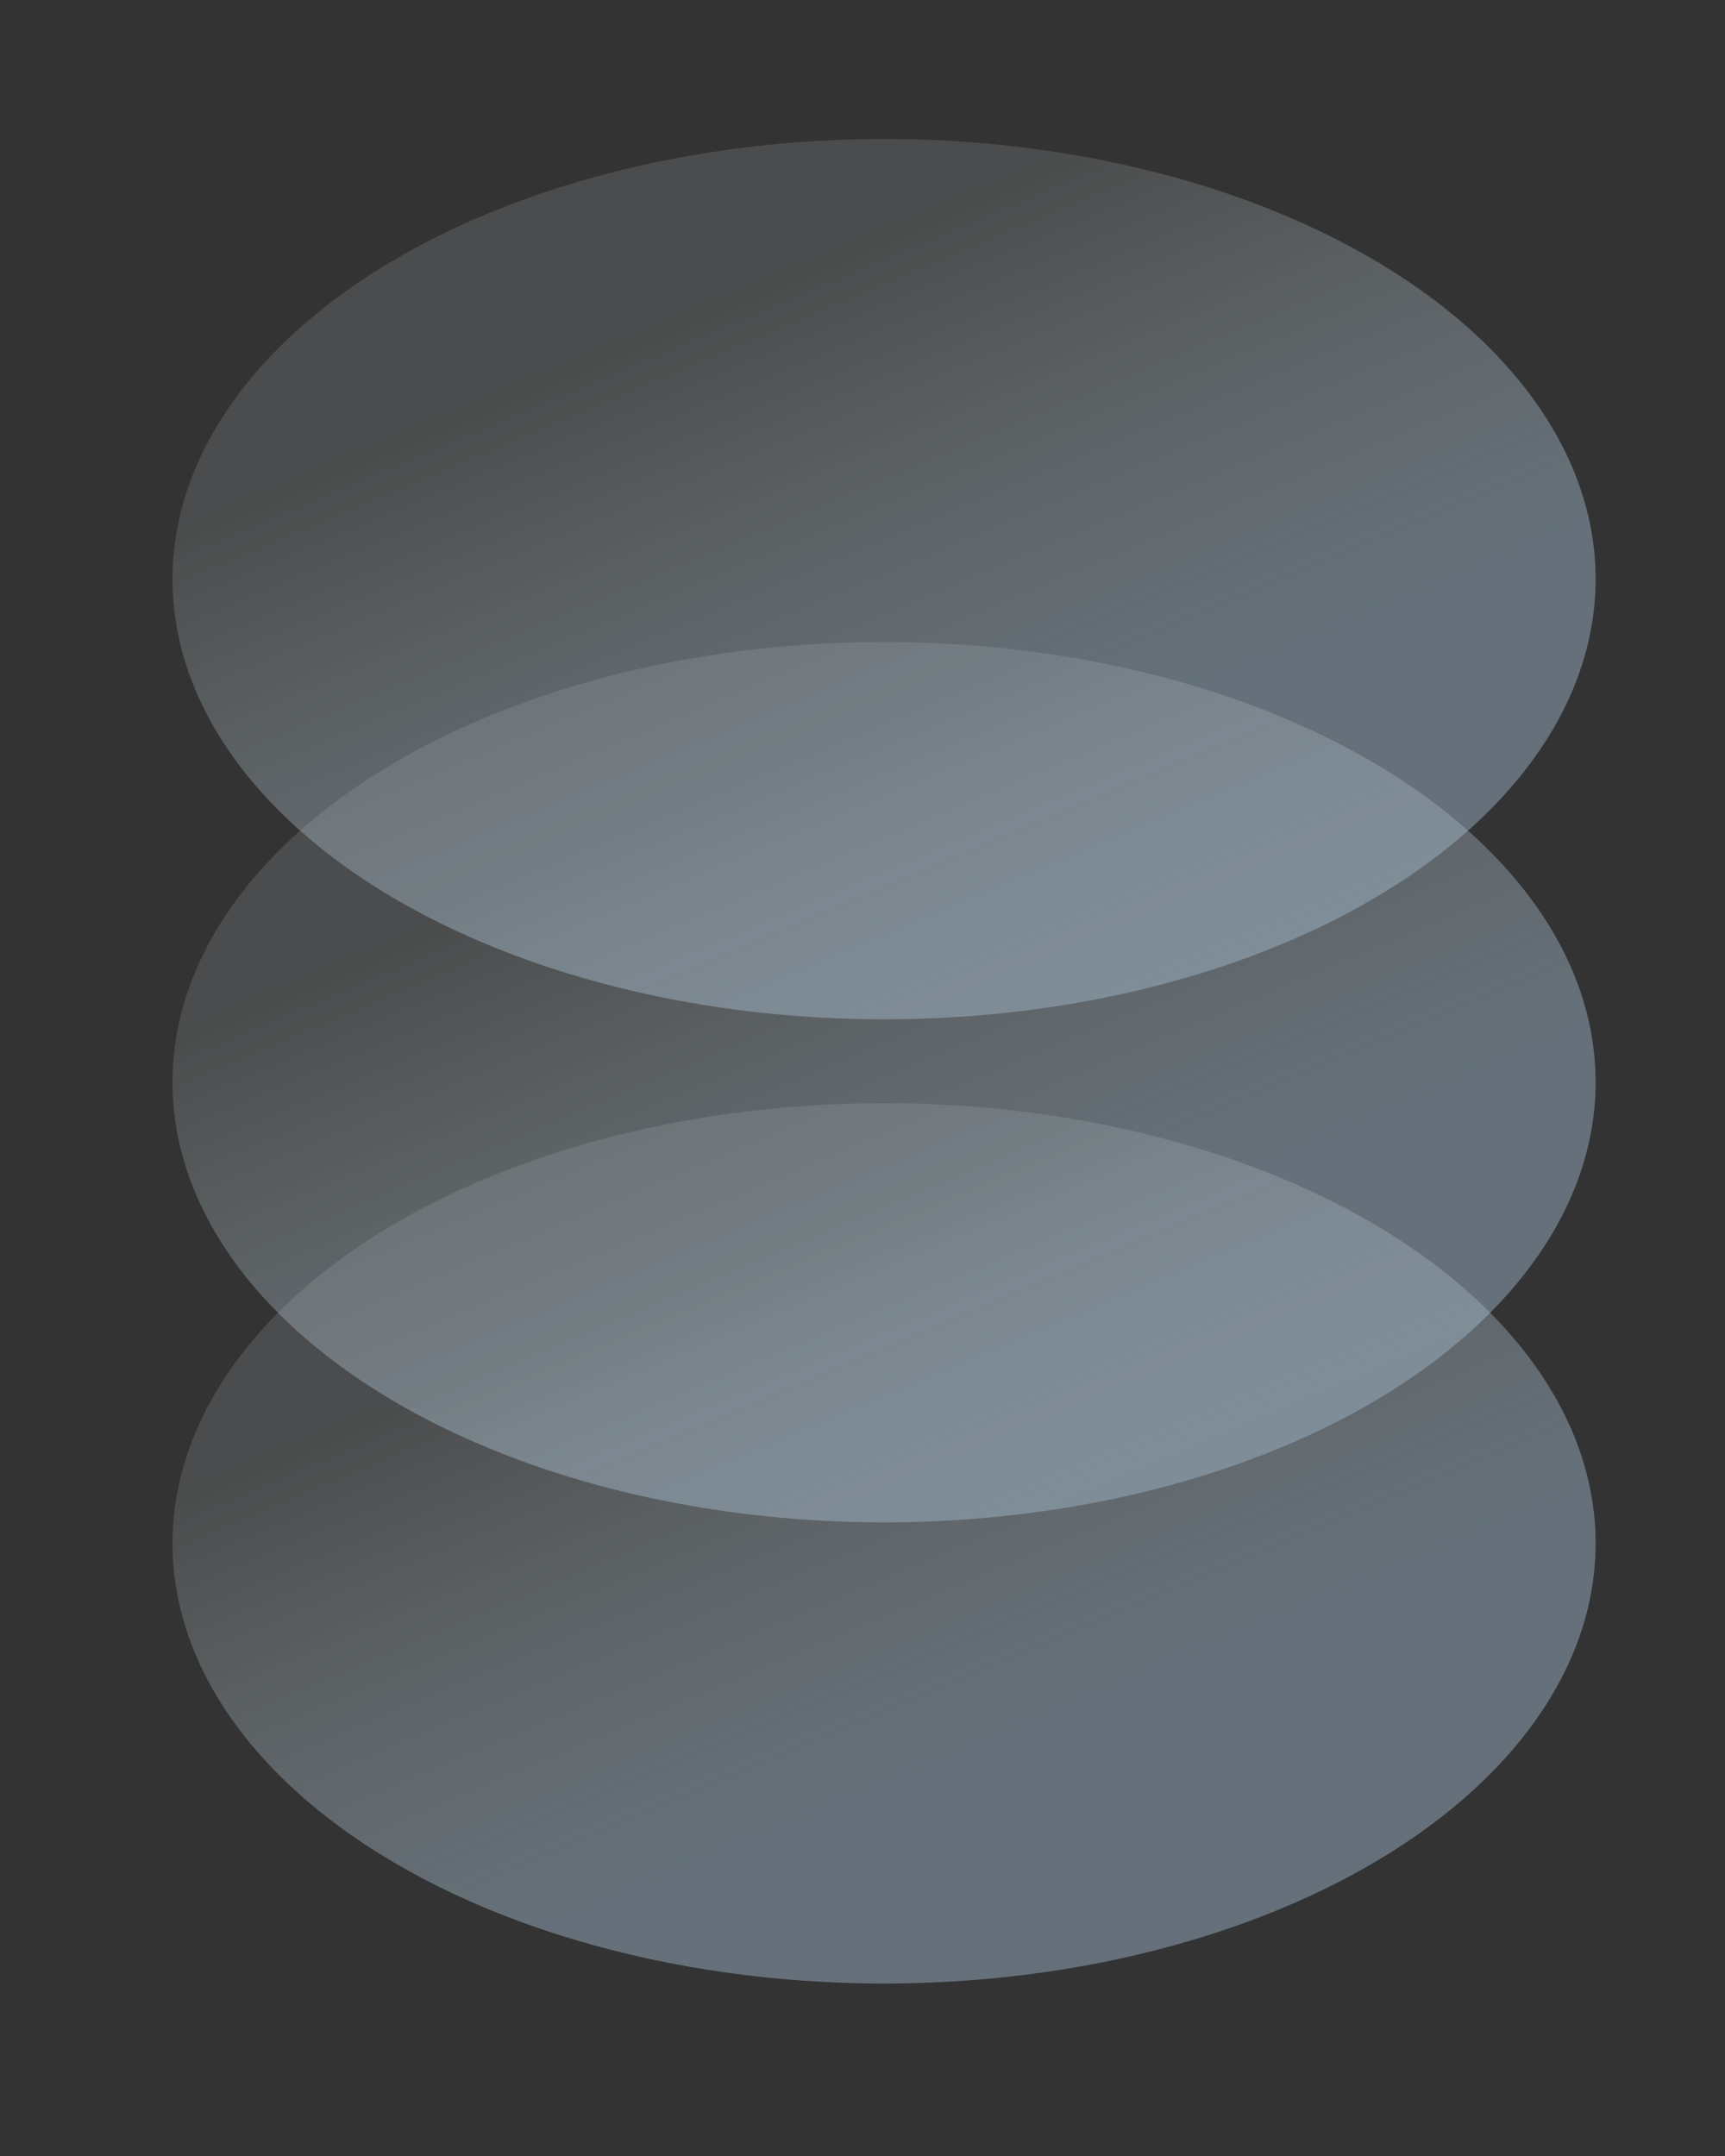 <svg width="40" height="50" xmlns="http://www.w3.org/2000/svg"><rect width="100%" height="100%" fill="#333333" stroke="none"/><defs><linearGradient x1="30.911%" y1="23.246%" x2="61.834%" y2="69.139%" id="prefix__a"><stop stop-color="#EDFBFF" stop-opacity=".276" offset="0%"/><stop stop-color="#A4BED3" offset="99.73%"/></linearGradient><linearGradient x1="30.911%" y1="23.246%" x2="61.751%" y2="69.015%" id="prefix__b"><stop stop-color="#EDFBFF" stop-opacity=".276" offset="0%"/><stop stop-color="#A4BED3" offset="100%"/></linearGradient></defs><g fill="none" fill-rule="evenodd" opacity=".831"><ellipse fill="url(#prefix__a)" opacity=".534" style="mix-blend-mode:multiply" cx="20.5" cy="13.431" rx="16.5" ry="10.208"/><ellipse fill="url(#prefix__b)" opacity=".534" style="mix-blend-mode:multiply" cx="20.5" cy="25.097" rx="16.5" ry="10.208"/><ellipse fill="url(#prefix__a)" opacity=".534" style="mix-blend-mode:multiply" cx="20.5" cy="35.792" rx="16.5" ry="10.208"/></g></svg>
